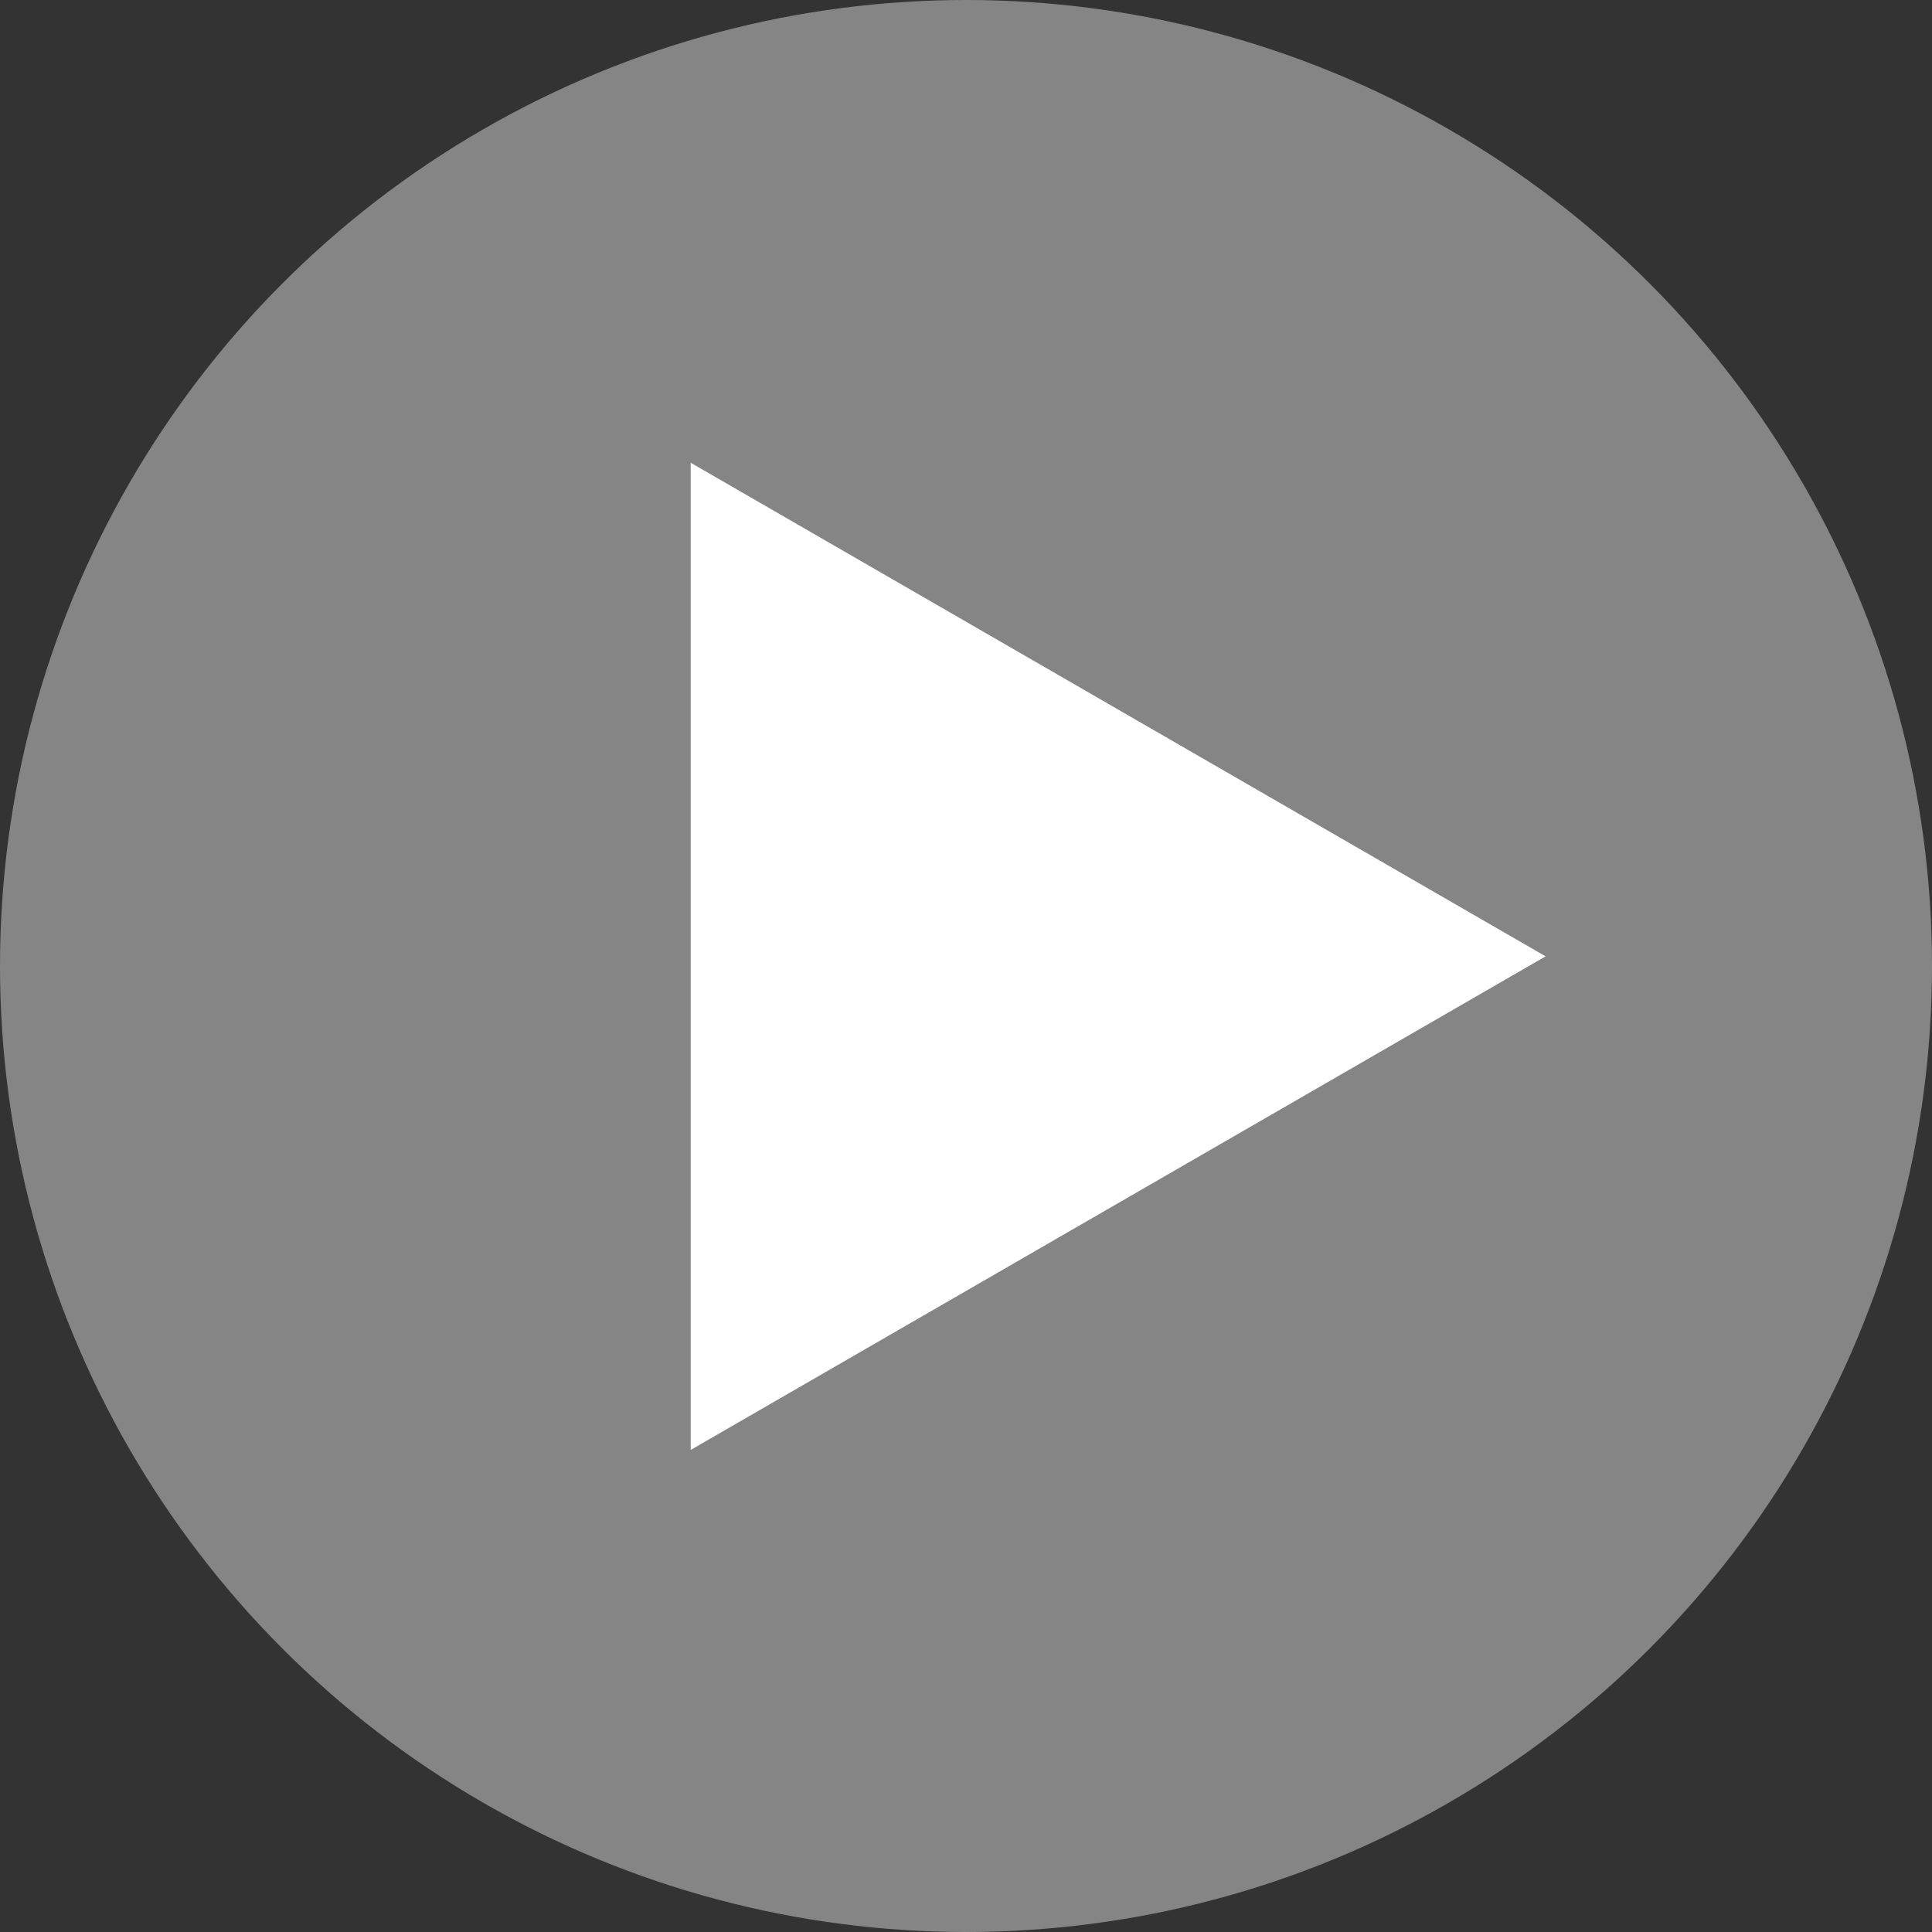 <?xml version="1.0" encoding="UTF-8"?> <svg xmlns="http://www.w3.org/2000/svg" width="100" height="100" viewBox="0 0 100 100" fill="none"><rect x="0" y="0" width="100" height="100" fill="#333333" stroke="none"/><circle cx="50" cy="50" r="50" fill="#D9D9D9" fill-opacity="0.5"></circle><path d="M80 49.5L35.75 75.048V23.952L80 49.5Z" fill="white"></path></svg> 
